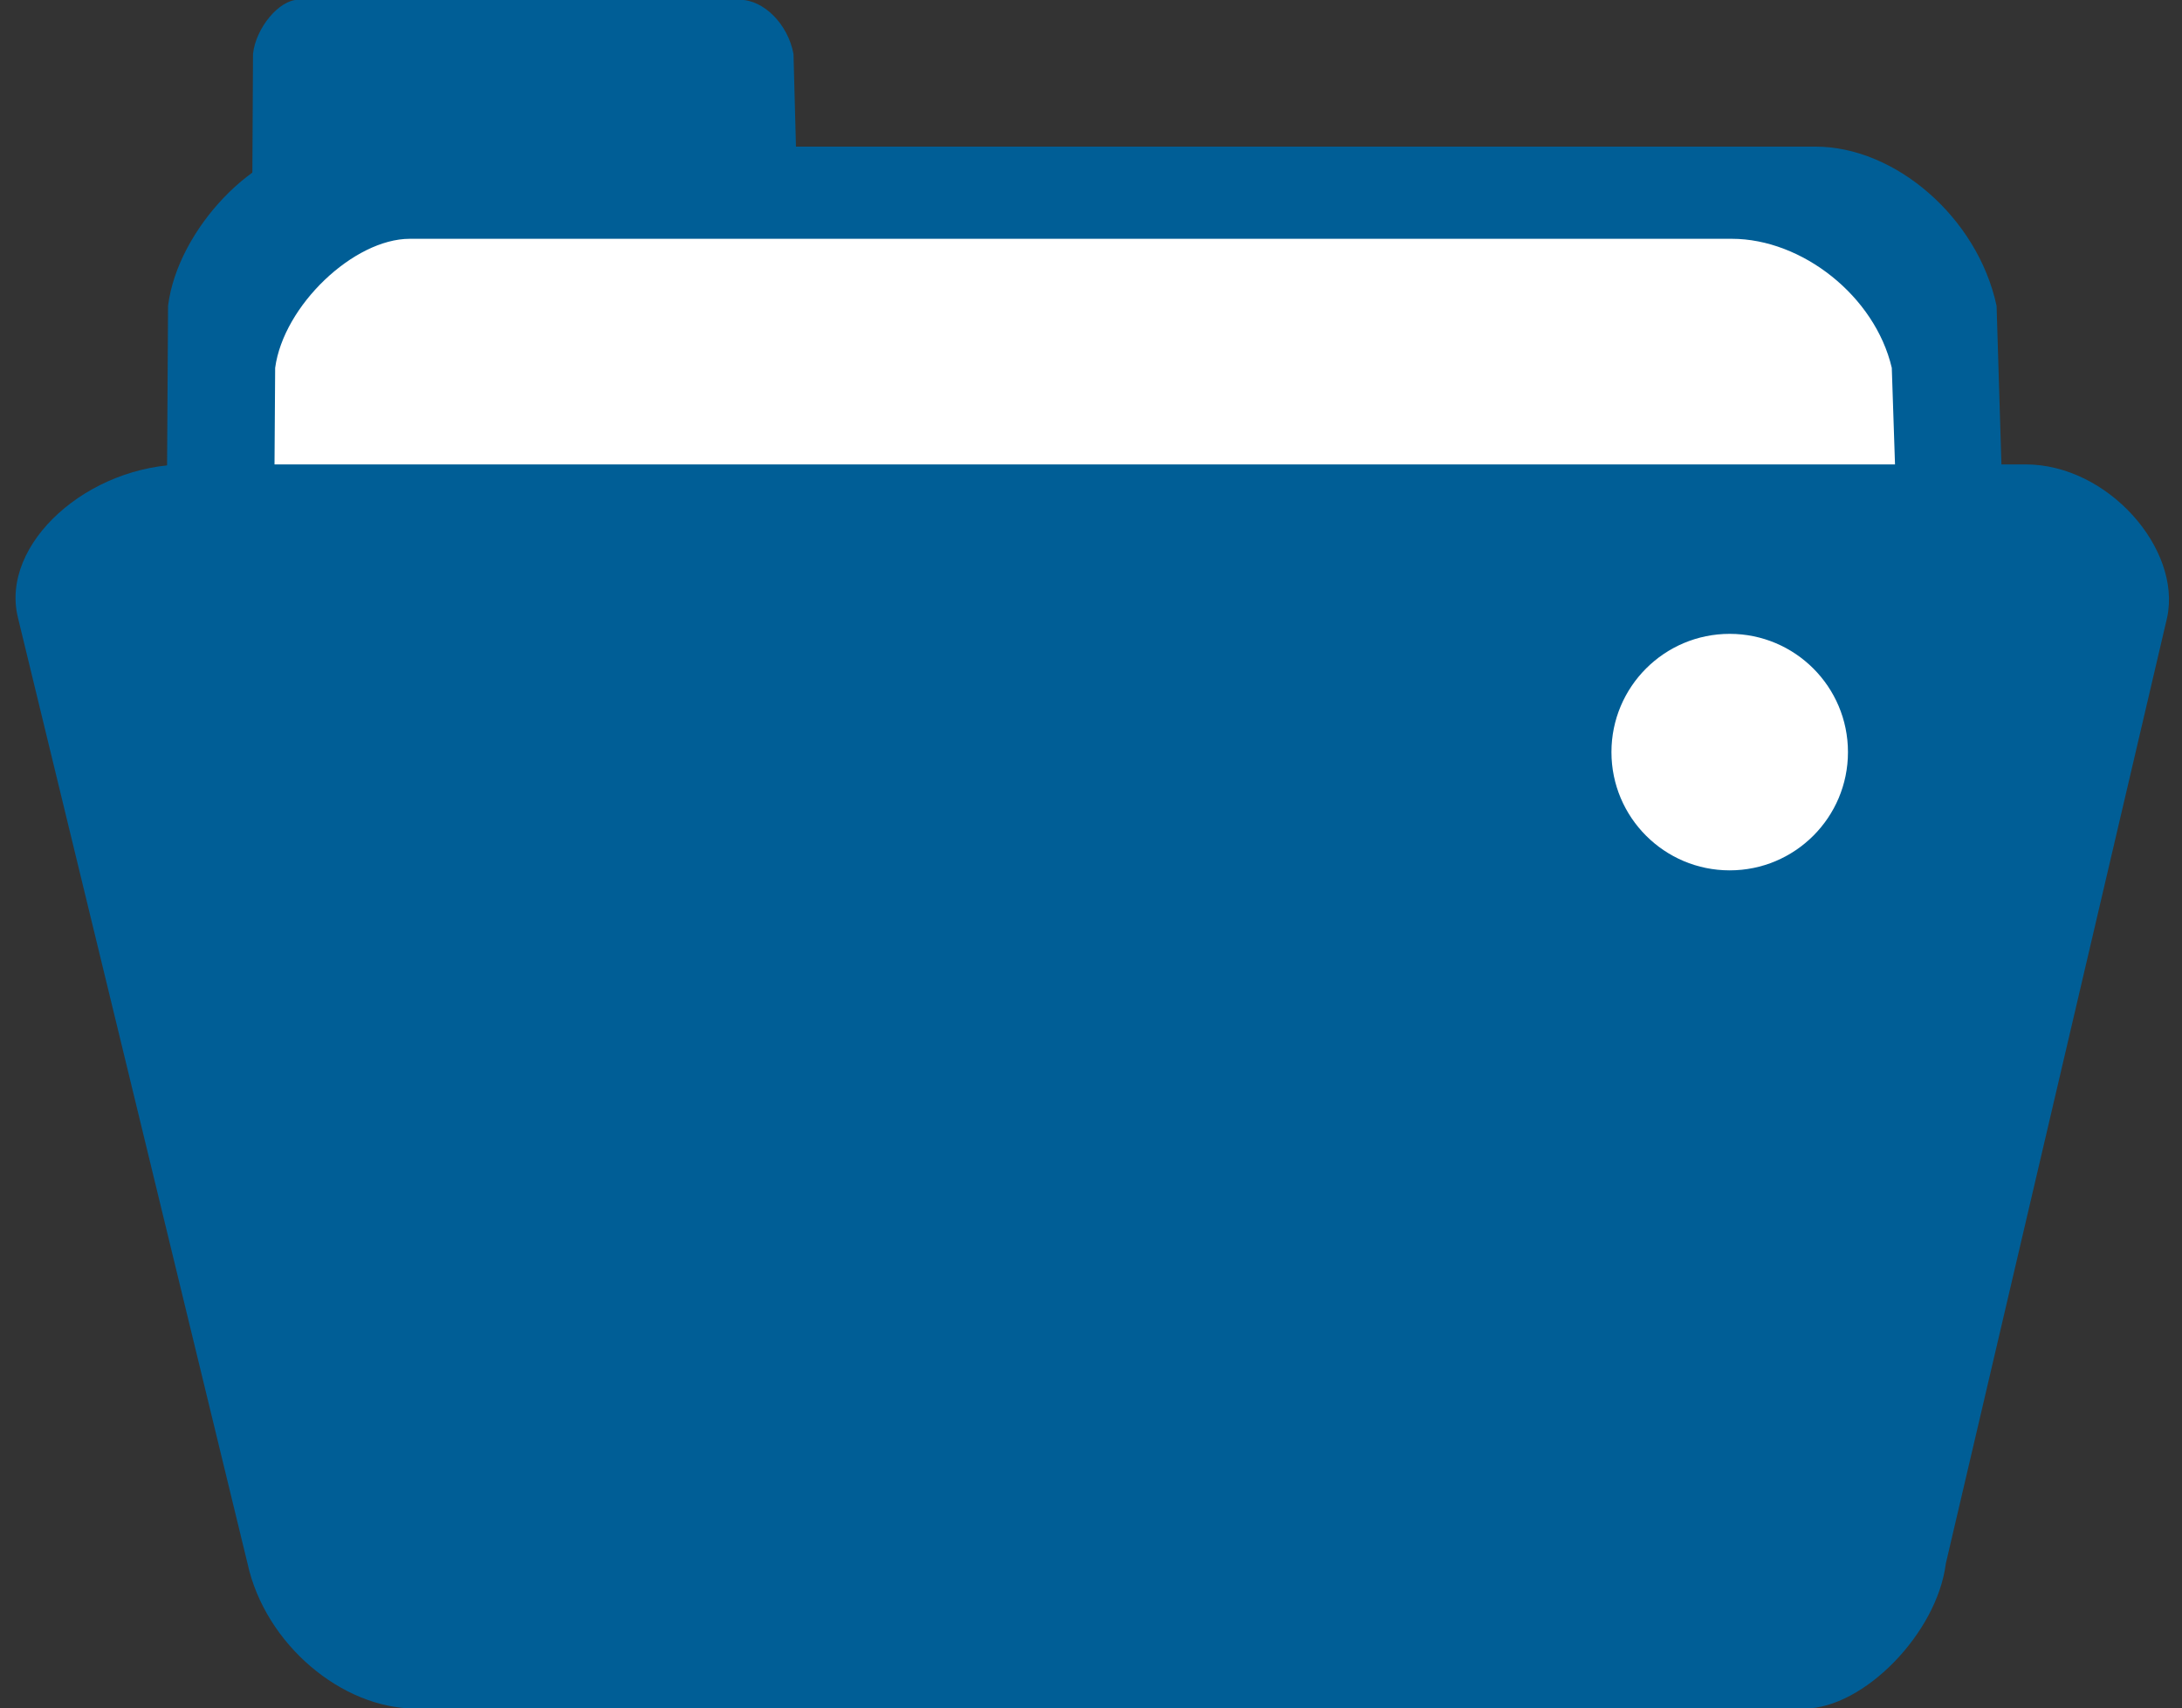 <?xml version="1.0" encoding="UTF-8" standalone="no"?><svg xmlns="http://www.w3.org/2000/svg" xmlns:xlink="http://www.w3.org/1999/xlink" fill="#000000" height="202.4" preserveAspectRatio="xMidYMid meet" version="1" viewBox="83.2 111.4 258.5 202.4" width="258.5" zoomAndPan="magnify"><rect x="83.2" y="111.4" width="258.5" height="202.4" fill="#333333" stroke="none"/><g id="change1_1"><path d="M178.077,150.608l-0.872-32.82c-0.667-3.568-3.557-6.41-6.337-6.41h-52.36c-2.223,0-5.003,3.316-5.335,6.41 l-0.175,32.82H178.077z" fill="#005e96"/></g><g id="change1_2"><path d="M322.684,244.22l-2.95-96.588c-2.257-10.498-12.034-18.861-21.438-18.861H121.161 c-7.521,0-16.924,9.762-18.051,18.861l-0.592,96.588H322.684z" fill="#005e96"/></g><g id="change2_1"><path d="M309.928,233.3l-2.609-78.316c-1.995-8.512-10.638-15.293-18.953-15.293h-156.61 c-6.649,0-14.963,7.914-15.959,15.293l-0.522,78.316H309.928z" fill="#ffffff"/></g><g id="change1_3"><path d="M313.719,296.647c-1.048,8.285-9.781,17.174-16.766,17.174H132.437c-8.733,0-17.814-7.613-19.91-17.174 L85.319,184.55c-2.133-8.736,8.346-18.129,19.91-18.129h217.946c9.755,0,18.488,10.029,16.766,18.129L313.719,296.647z" fill="#005e96"/></g><g id="change2_2"><circle cx="288.117" cy="200.505" fill="#ffffff" r="14.01"/></g></svg>